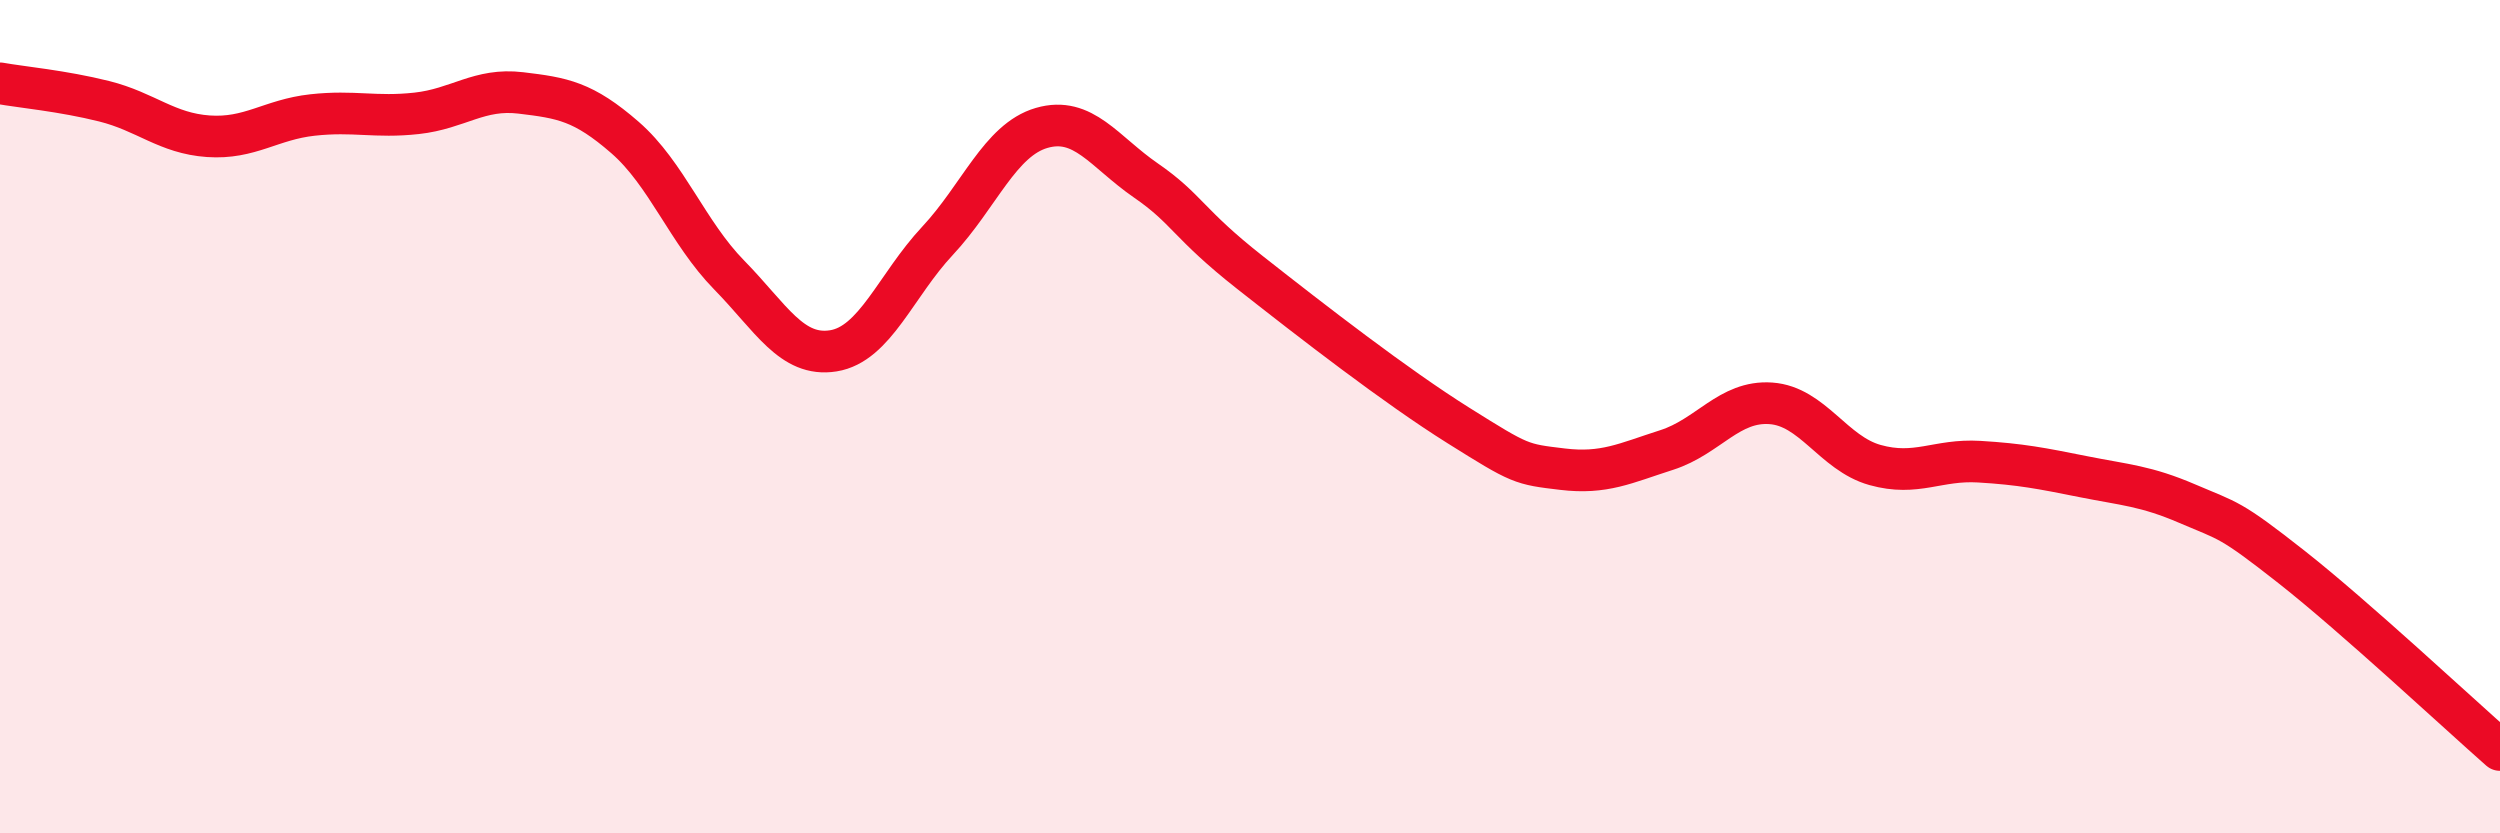 
    <svg width="60" height="20" viewBox="0 0 60 20" xmlns="http://www.w3.org/2000/svg">
      <path
        d="M 0,2 C 0.5,2.09 1.5,2.18 2.5,2.43 C 3.5,2.68 4,3.2 5,3.27 C 6,3.34 6.5,2.87 7.5,2.76 C 8.5,2.65 9,2.83 10,2.72 C 11,2.61 11.5,2.11 12.5,2.23 C 13.5,2.35 14,2.43 15,3.3 C 16,4.17 16.5,5.58 17.5,6.6 C 18.5,7.62 19,8.58 20,8.42 C 21,8.26 21.5,6.85 22.5,5.78 C 23.5,4.71 24,3.36 25,3.07 C 26,2.78 26.5,3.64 27.5,4.33 C 28.5,5.02 28.5,5.36 30,6.54 C 31.5,7.72 33.5,9.27 35,10.21 C 36.5,11.15 36.5,11.14 37.5,11.26 C 38.5,11.38 39,11.12 40,10.8 C 41,10.48 41.5,9.61 42.5,9.68 C 43.5,9.75 44,10.88 45,11.16 C 46,11.44 46.5,11.02 47.5,11.08 C 48.5,11.14 49,11.24 50,11.44 C 51,11.64 51.5,11.66 52.5,12.09 C 53.5,12.52 53.5,12.43 55,13.61 C 56.5,14.79 59,17.12 60,18L60 20L0 20Z"
        fill="#EB0A25"
        opacity="0.1"
        stroke-linecap="round"
        stroke-linejoin="round"
      />
      <path
        d="M 0,2 C 0.5,2.09 1.5,2.18 2.5,2.43 C 3.5,2.68 4,3.2 5,3.27 C 6,3.34 6.5,2.87 7.5,2.76 C 8.5,2.65 9,2.83 10,2.72 C 11,2.61 11.5,2.11 12.5,2.23 C 13.5,2.35 14,2.43 15,3.3 C 16,4.17 16.5,5.58 17.5,6.6 C 18.5,7.62 19,8.58 20,8.42 C 21,8.26 21.5,6.85 22.5,5.78 C 23.5,4.71 24,3.36 25,3.07 C 26,2.78 26.5,3.64 27.5,4.33 C 28.5,5.02 28.5,5.36 30,6.54 C 31.5,7.72 33.5,9.27 35,10.21 C 36.5,11.15 36.5,11.14 37.5,11.26 C 38.5,11.38 39,11.12 40,10.8 C 41,10.48 41.5,9.61 42.5,9.68 C 43.5,9.75 44,10.88 45,11.16 C 46,11.44 46.5,11.02 47.5,11.08 C 48.5,11.14 49,11.24 50,11.44 C 51,11.64 51.5,11.66 52.5,12.09 C 53.5,12.52 53.5,12.43 55,13.61 C 56.5,14.79 59,17.12 60,18"
        stroke="#EB0A25"
        stroke-width="1"
        fill="none"
        stroke-linecap="round"
        stroke-linejoin="round"
      />
    </svg>
  